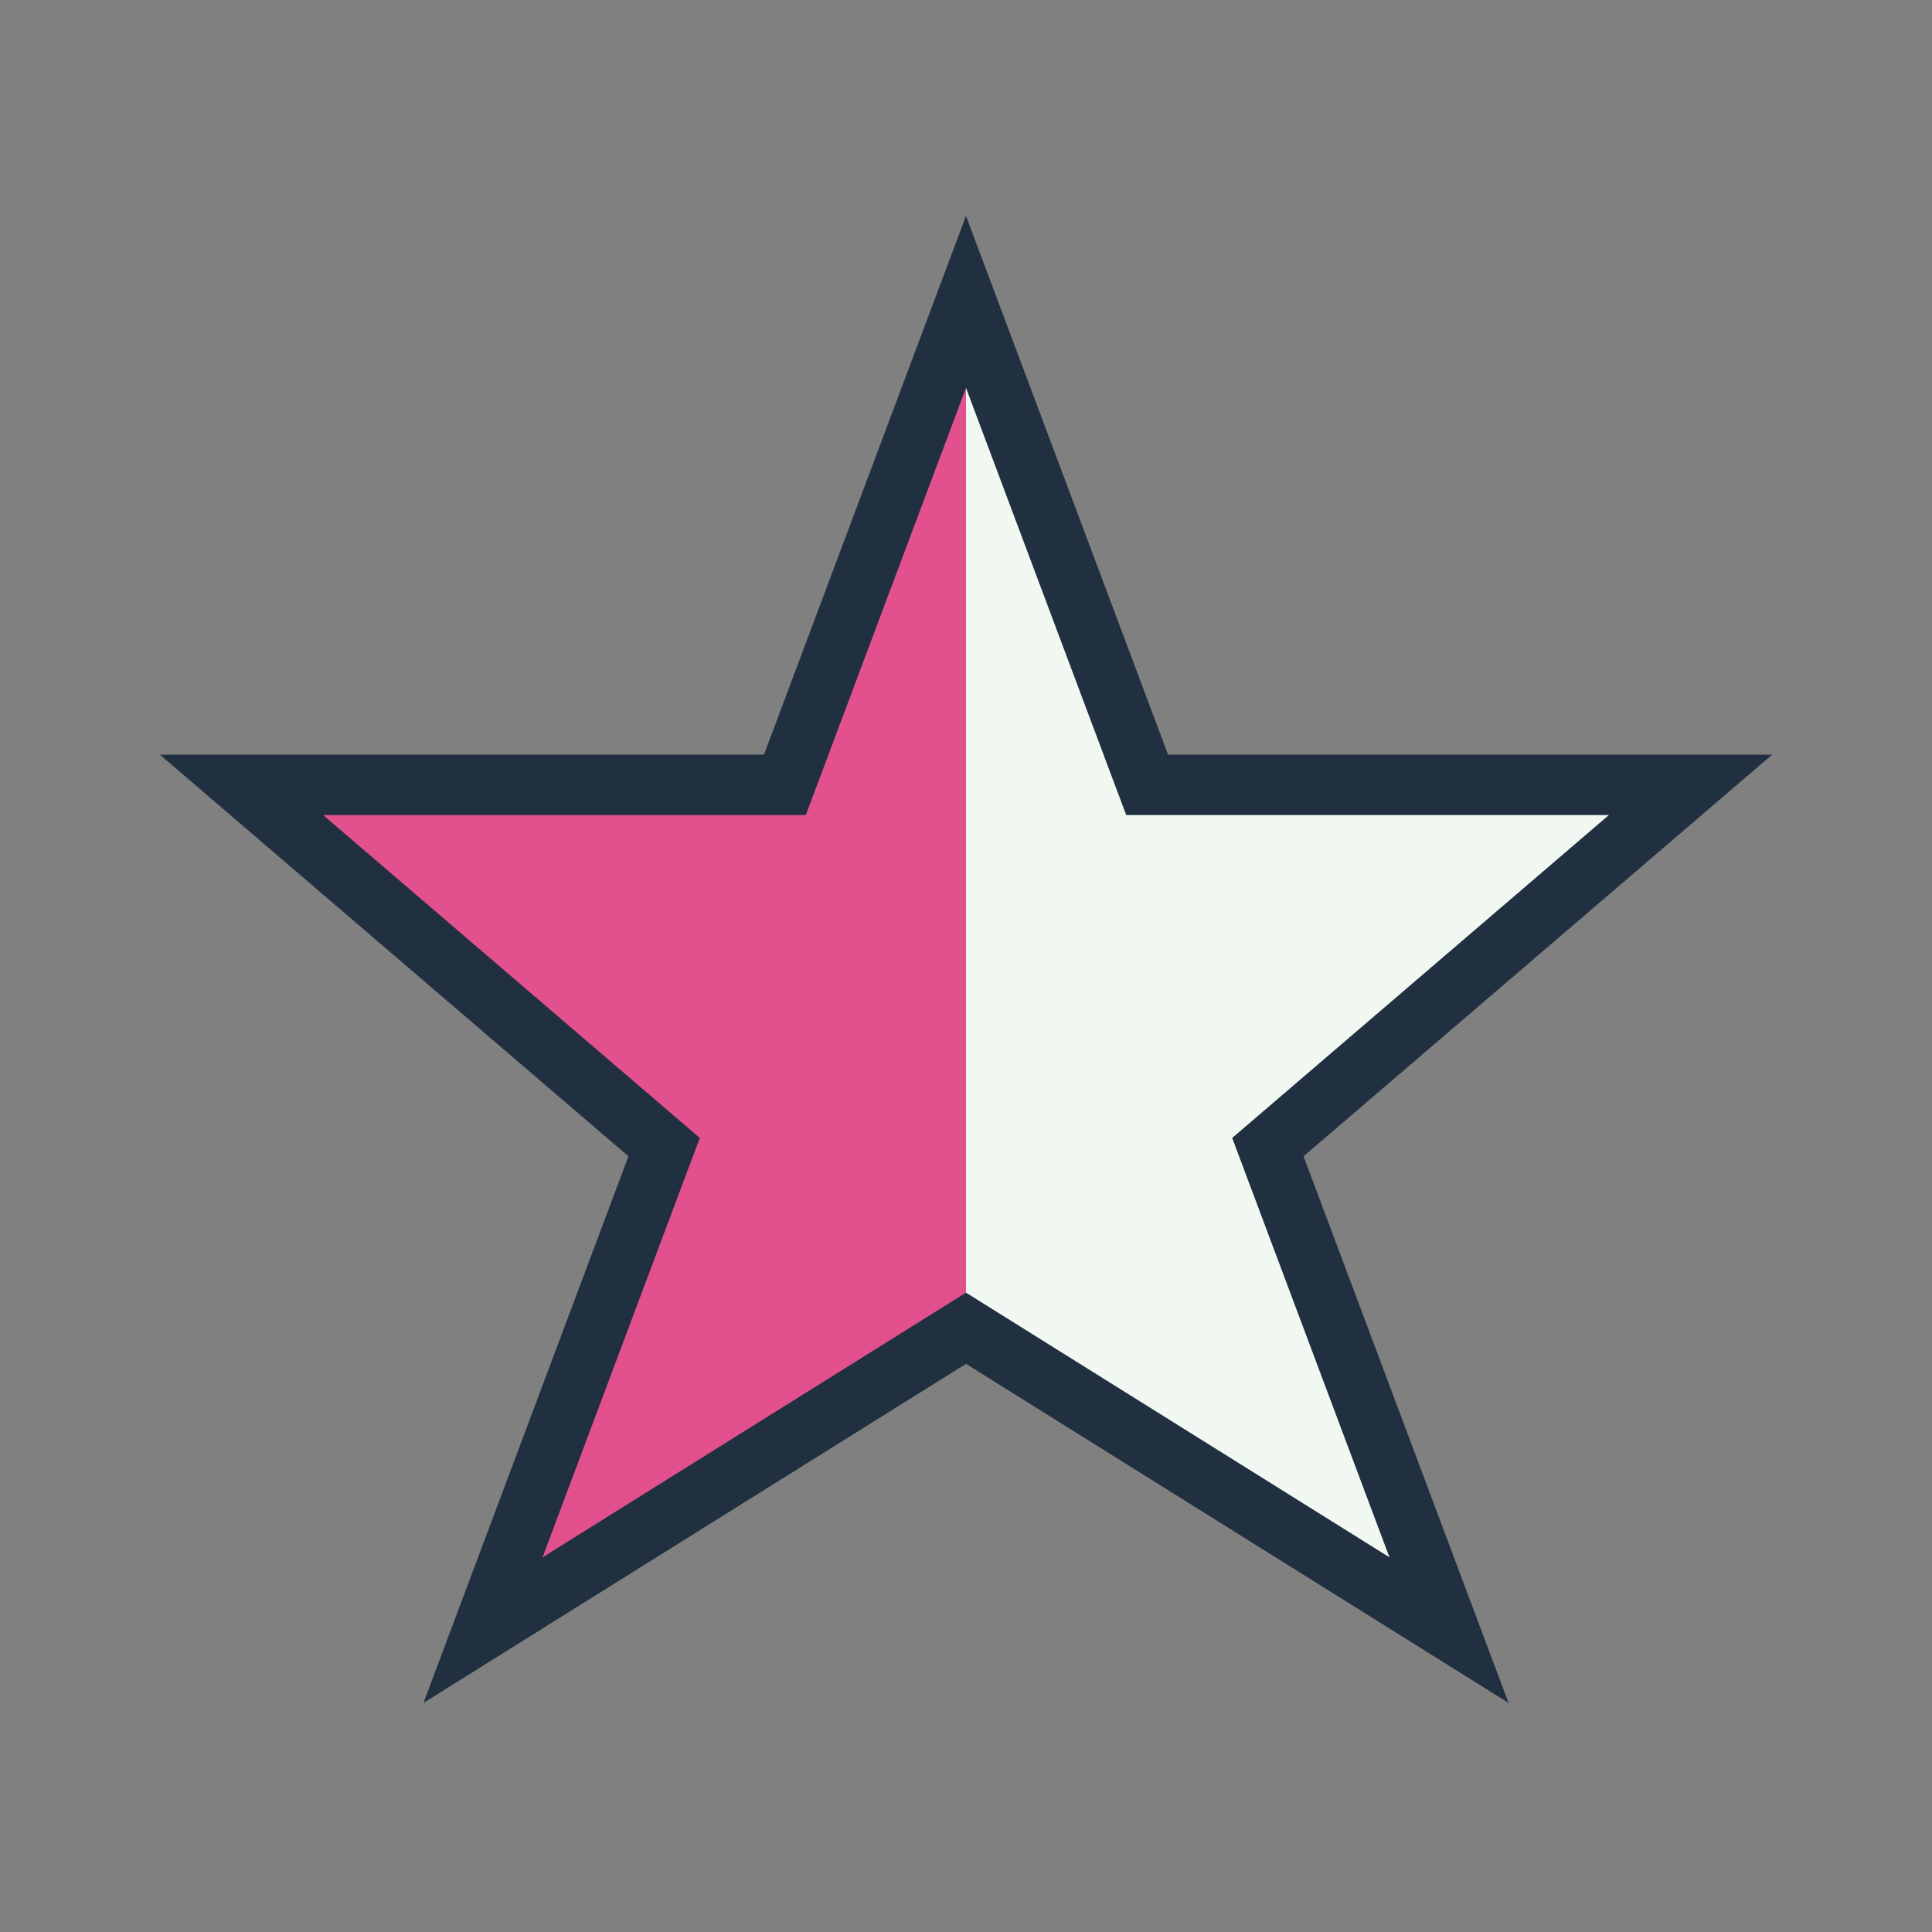 <?xml version="1.0" encoding="UTF-8"?>
<svg xmlns="http://www.w3.org/2000/svg" width="32" height="32" viewBox="0 0 32 32"><rect x="0" y="0" width="32" height="32" fill="#808080" stroke="none"/><defs><linearGradient id="g"><stop offset="50%" stop-color="#E2518D"/><stop offset="50%" stop-color="#F1F7F1"/></linearGradient></defs><polygon points="16,5 19,13 28,13 21,19 24,27 16,22 8,27 11,19 4,13 13,13" fill="url(#g)" stroke="#203040" stroke-width="1"/></svg>